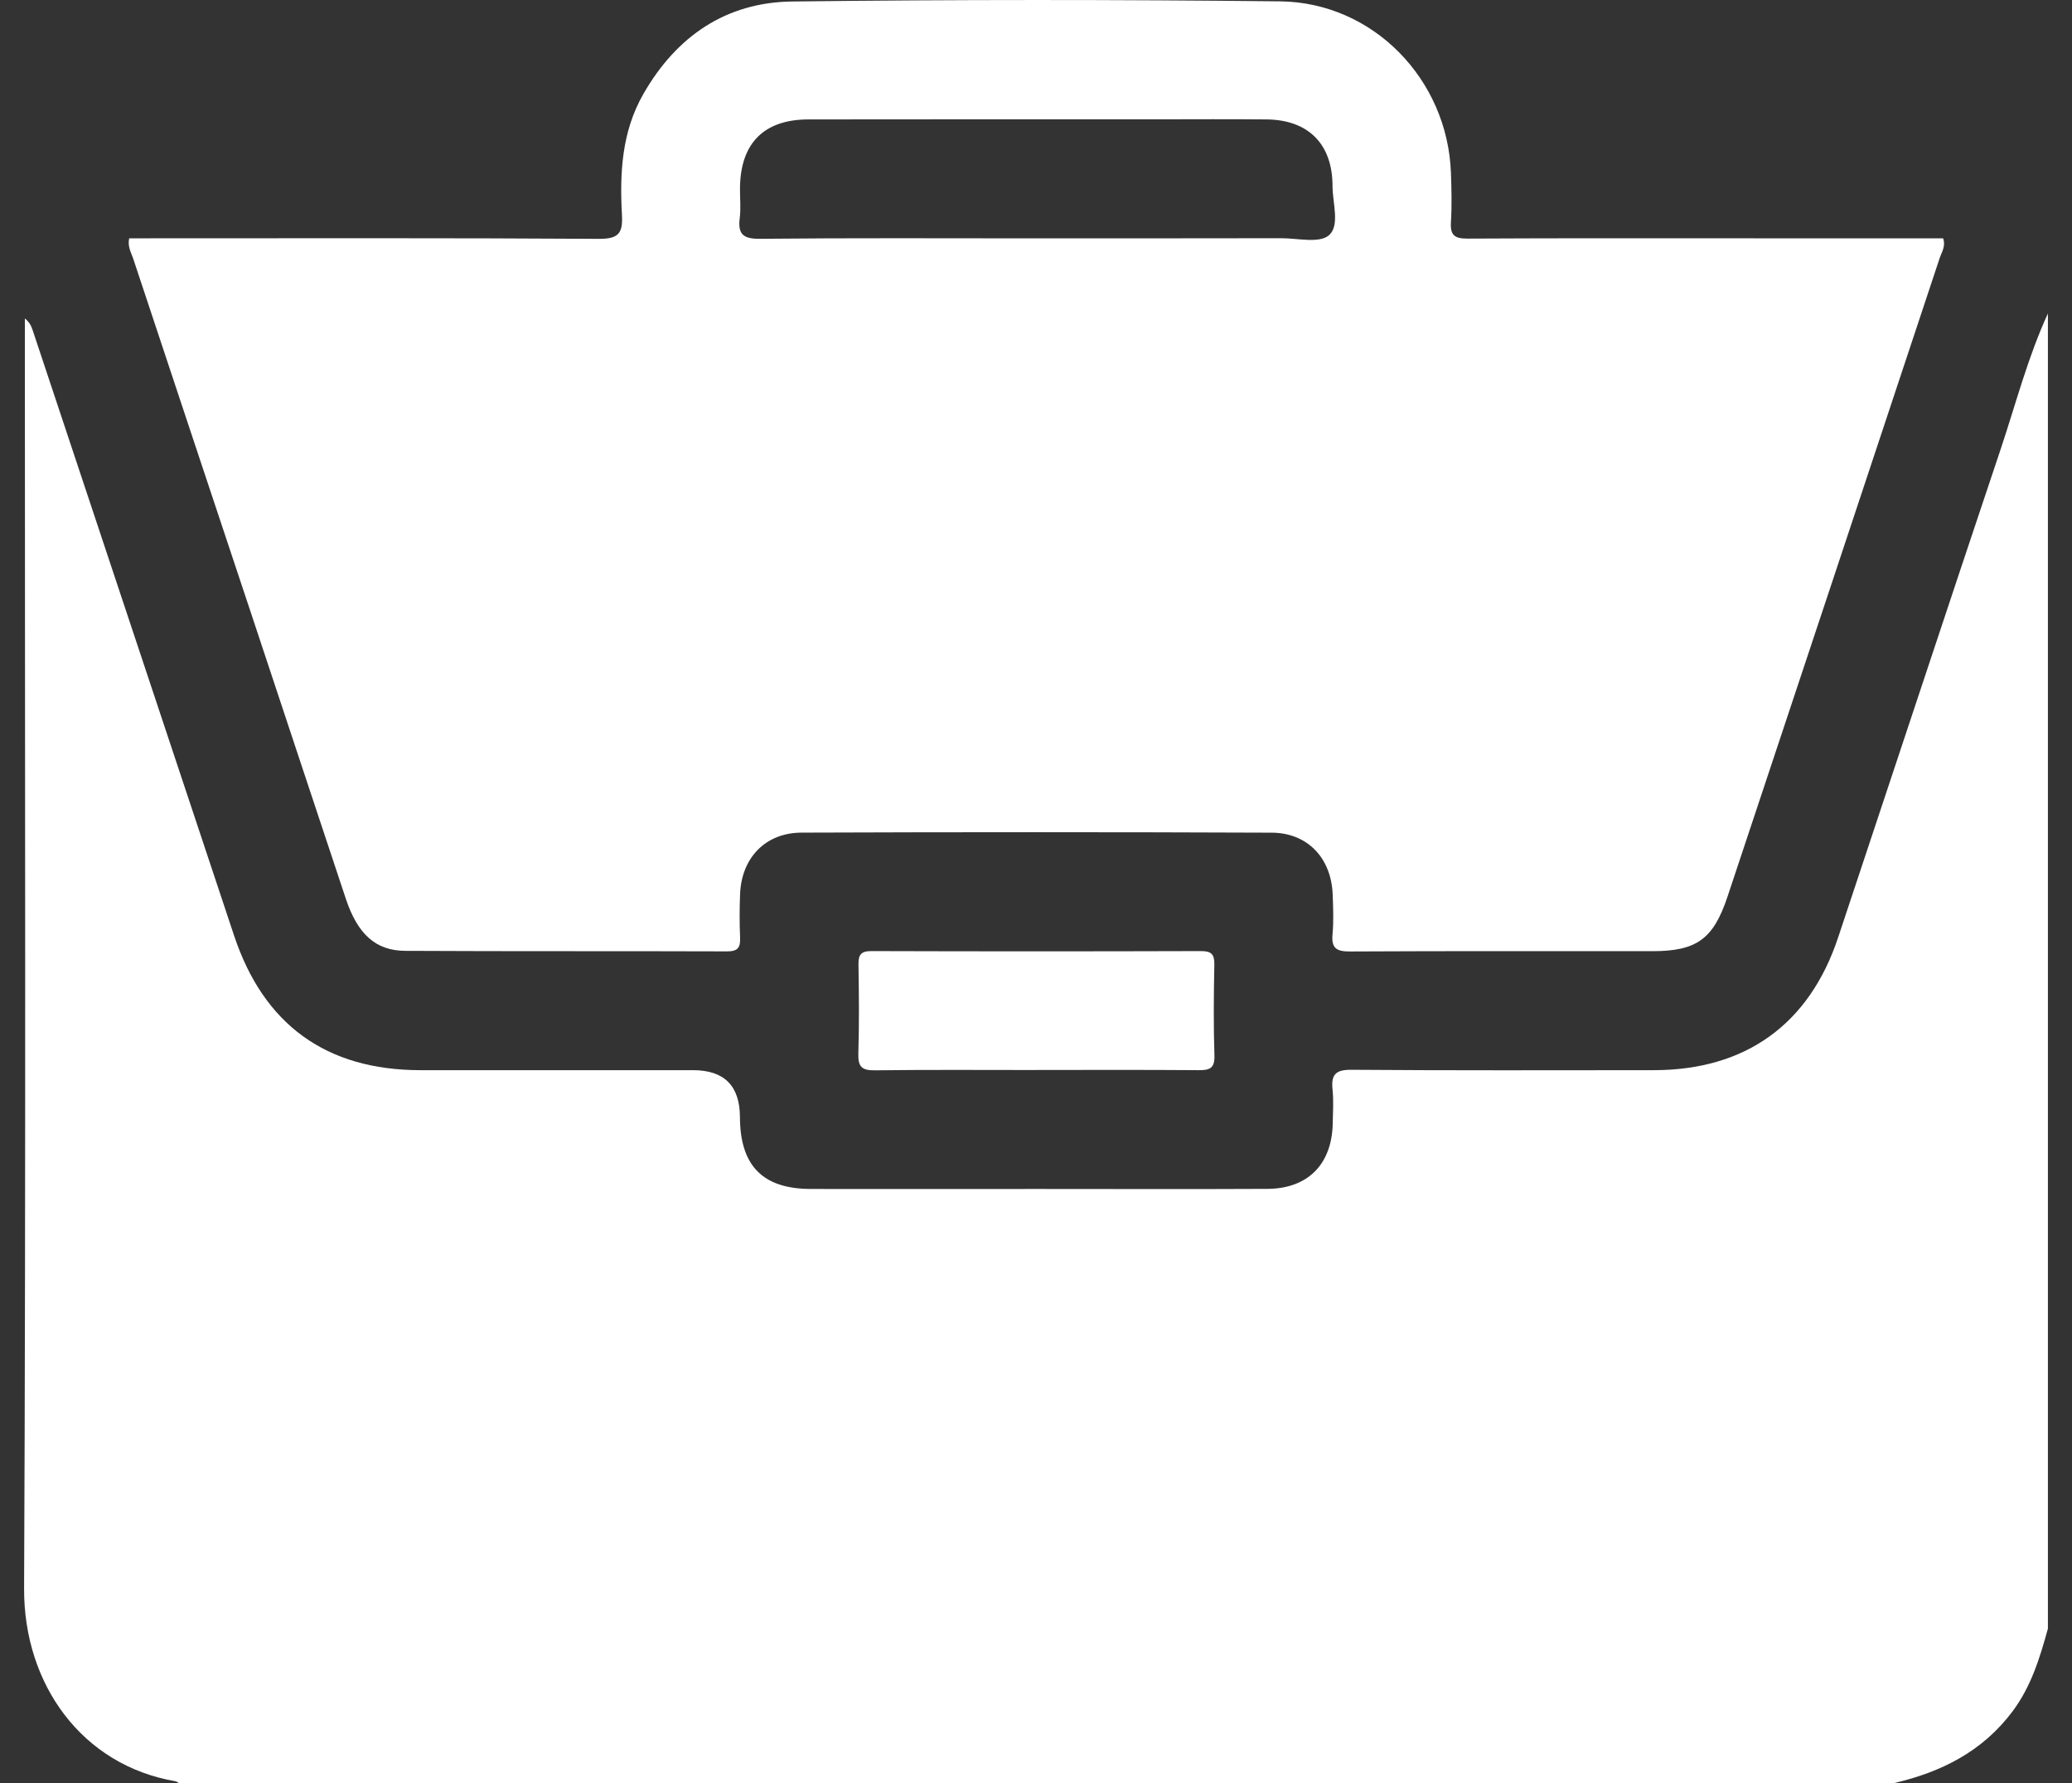 <?xml version="1.0" encoding="UTF-8"?>
<svg xmlns="http://www.w3.org/2000/svg" width="43" height="37" viewBox="0 0 43 37" fill="none">
  <rect x="0" y="0" width="43" height="37" fill="#333333" stroke="none"/>
  <g id="Layer_1" clip-path="url(#clip0_28_165)">
    <g id="kubac9.tif">
      <g id="Group">
        <path id="Vector" d="M39.301 37H3.713C3.69 36.987 3.667 36.965 3.643 36.961C1.709 36.633 0.491 34.957 0.5 32.96C0.539 24.316 0.516 15.672 0.516 7.028C0.516 6.888 0.516 6.748 0.516 6.608C0.616 6.687 0.651 6.771 0.68 6.858C2.073 11.041 3.464 15.224 4.856 19.408C5.473 21.264 6.771 22.205 8.725 22.206C10.611 22.207 12.497 22.206 14.383 22.206C15.029 22.206 15.353 22.53 15.356 23.178C15.359 24.191 15.83 24.67 16.83 24.671C18.401 24.674 19.973 24.671 21.545 24.671C23.131 24.671 24.715 24.677 26.301 24.669C27.146 24.665 27.643 24.155 27.658 23.307C27.663 23.074 27.678 22.839 27.654 22.609C27.622 22.296 27.718 22.194 28.051 22.198C30.142 22.214 32.233 22.207 34.324 22.206C36.225 22.204 37.546 21.256 38.146 19.454C39.273 16.074 40.389 12.69 41.522 9.313C41.836 8.374 42.084 7.41 42.5 6.505V33.794C42.333 34.399 42.153 34.994 41.766 35.511C41.142 36.344 40.285 36.772 39.302 37H39.301Z" fill="white"></path>
        <path id="Vector_2" d="M2.682 4.945C2.827 4.945 2.975 4.945 3.123 4.945C6.224 4.945 9.327 4.936 12.428 4.956C12.839 4.958 12.929 4.84 12.907 4.456C12.86 3.59 12.902 2.733 13.353 1.948C14.039 0.75 15.07 0.048 16.439 0.031C19.814 -0.01 23.19 -0.009 26.565 0.028C28.496 0.049 30.04 1.646 30.111 3.583C30.123 3.924 30.132 4.269 30.111 4.609C30.094 4.881 30.187 4.952 30.453 4.951C32.434 4.94 34.415 4.945 36.397 4.945C37.708 4.945 39.019 4.945 40.325 4.945C40.384 5.111 40.294 5.233 40.254 5.355C38.79 9.773 37.32 14.189 35.851 18.605C35.558 19.485 35.211 19.737 34.291 19.737C32.2 19.737 30.109 19.732 28.018 19.743C27.736 19.745 27.626 19.677 27.654 19.383C27.679 19.111 27.667 18.835 27.657 18.561C27.629 17.808 27.138 17.281 26.392 17.278C23.14 17.265 19.887 17.265 16.635 17.277C15.886 17.279 15.389 17.799 15.359 18.55C15.347 18.851 15.346 19.153 15.359 19.453C15.368 19.658 15.316 19.742 15.09 19.741C12.863 19.733 10.636 19.742 8.408 19.73C7.794 19.727 7.421 19.379 7.179 18.655C6.527 16.7 5.881 14.743 5.231 12.787C4.409 10.314 3.584 7.841 2.764 5.366C2.723 5.241 2.643 5.119 2.681 4.945H2.682ZM21.466 4.945C23.174 4.945 24.882 4.947 26.59 4.943C26.93 4.943 27.38 5.054 27.579 4.882C27.812 4.679 27.654 4.214 27.654 3.863C27.654 2.989 27.152 2.486 26.284 2.478C25.532 2.47 24.781 2.476 24.029 2.476C21.611 2.476 19.192 2.474 16.773 2.478C15.851 2.48 15.364 2.976 15.357 3.905C15.355 4.11 15.377 4.318 15.352 4.521C15.31 4.856 15.417 4.958 15.768 4.955C17.668 4.936 19.567 4.946 21.466 4.946V4.945Z" fill="white"></path>
        <path id="Vector_3" d="M21.511 22.203C20.392 22.203 19.273 22.195 18.155 22.209C17.888 22.212 17.805 22.137 17.813 21.867C17.832 21.253 17.826 20.636 17.816 20.021C17.812 19.815 17.862 19.734 18.087 19.735C20.365 19.742 22.644 19.742 24.922 19.735C25.136 19.735 25.205 19.797 25.201 20.013C25.189 20.641 25.182 21.271 25.203 21.9C25.212 22.175 25.098 22.208 24.868 22.206C23.749 22.197 22.631 22.202 21.512 22.202L21.511 22.203Z" fill="white"></path>
      </g>
    </g>
  </g>
  <defs>
    <clipPath id="clip0_28_165">
      <rect width="42" height="37" fill="white" transform="translate(0.5)"></rect>
    </clipPath>
  </defs>
</svg>
